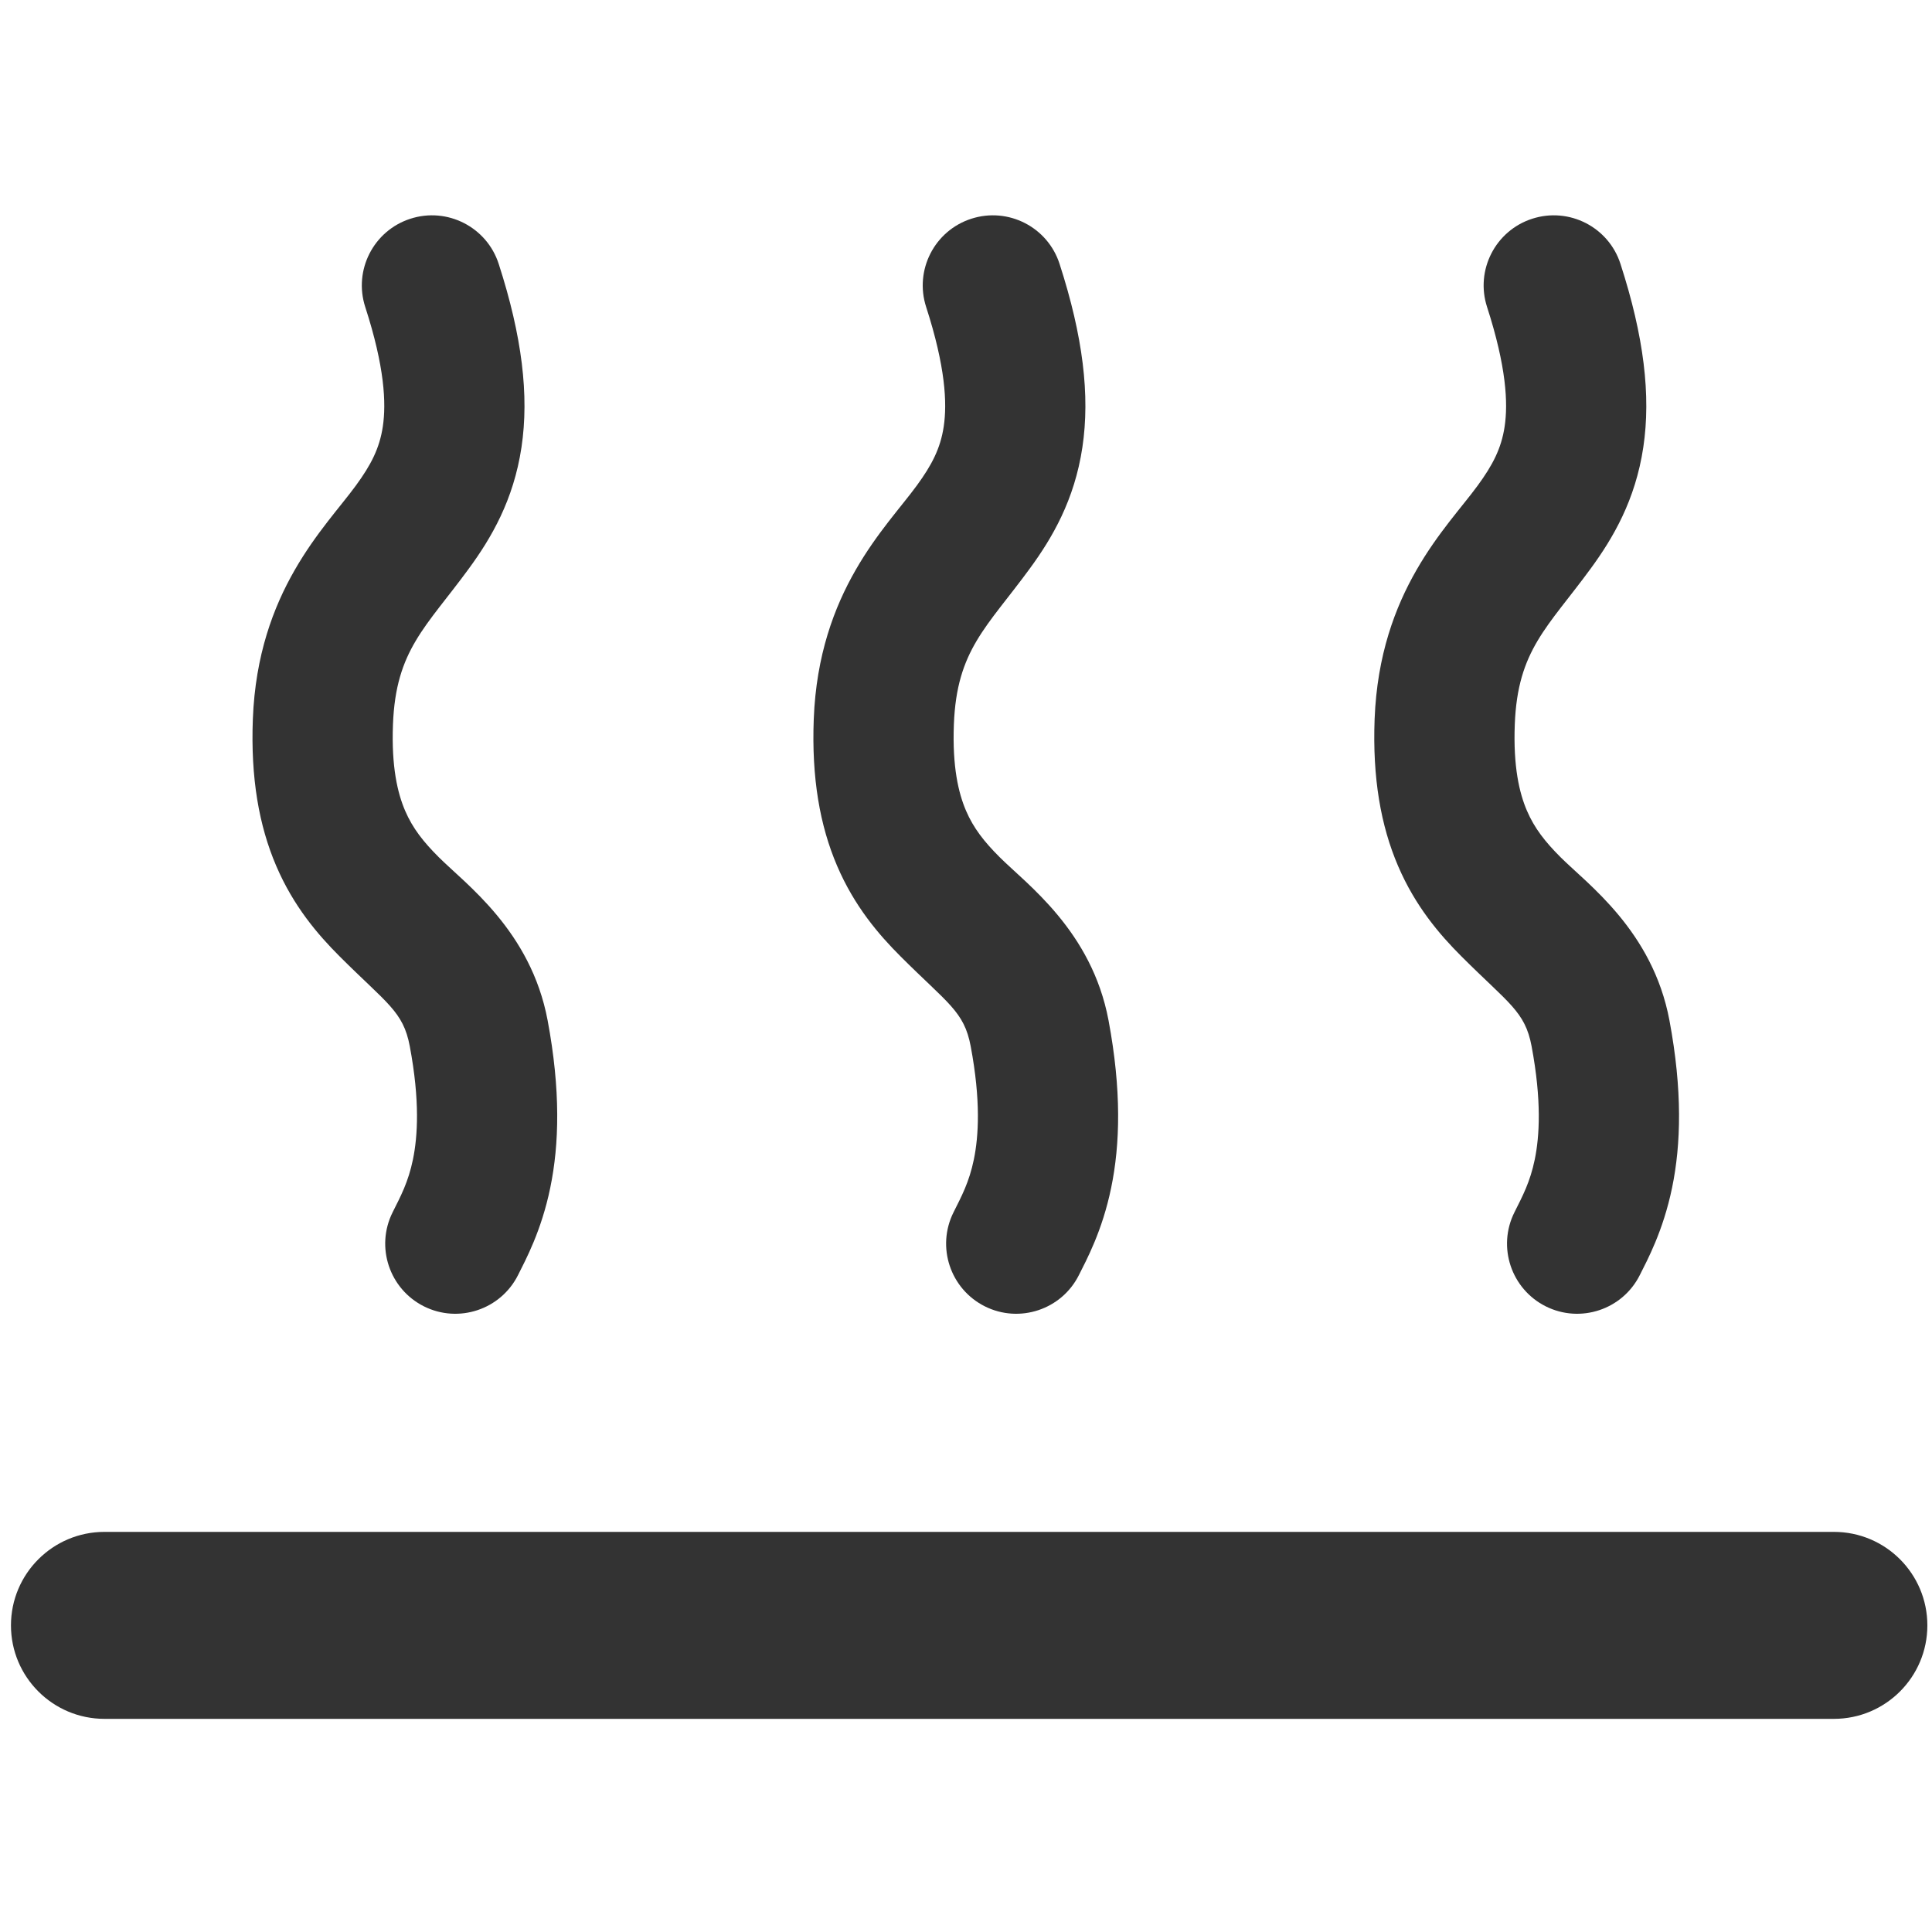 <svg width="40" height="40" viewBox="0 0 40 40" fill="none" xmlns="http://www.w3.org/2000/svg">
<path d="M37.969 31.716C39.038 31.716 39.904 32.583 39.904 33.652C39.904 34.72 39.038 35.587 37.969 35.587H2.163C1.094 35.587 0.227 34.72 0.227 33.652C0.227 32.583 1.094 31.716 2.163 31.716H37.969ZM8.496 4.529C9.259 4.282 10.078 4.7 10.325 5.463C10.81 6.964 10.957 8.189 10.797 9.259C10.633 10.357 10.168 11.142 9.712 11.766C8.816 12.992 8.195 13.454 8.136 14.998C8.102 15.875 8.231 16.42 8.387 16.784C8.543 17.148 8.767 17.431 9.083 17.746C9.636 18.3 10.99 19.27 11.338 21.126C11.609 22.573 11.578 23.693 11.393 24.589C11.209 25.487 10.879 26.09 10.726 26.398C10.367 27.114 9.495 27.405 8.778 27.047C8.061 26.688 7.77 25.816 8.129 25.099C8.298 24.761 8.452 24.477 8.55 24.004C8.647 23.529 8.697 22.794 8.484 21.661C8.348 20.936 8.008 20.777 7.03 19.799C6.579 19.348 6.077 18.764 5.719 17.928C5.361 17.093 5.188 16.105 5.235 14.886C5.337 12.236 6.732 10.924 7.368 10.053C7.678 9.629 7.858 9.285 7.926 8.83C7.998 8.348 7.964 7.597 7.562 6.356C7.315 5.594 7.734 4.775 8.496 4.529ZM20.109 4.529C20.872 4.282 21.691 4.7 21.937 5.463C22.423 6.964 22.57 8.189 22.41 9.259C22.246 10.357 21.781 11.142 21.325 11.766C20.429 12.992 19.808 13.454 19.749 14.998C19.715 15.875 19.844 16.42 20 16.784C20.156 17.148 20.38 17.431 20.696 17.746C21.249 18.3 22.603 19.27 22.951 21.126C23.222 22.573 23.191 23.693 23.006 24.589C22.822 25.487 22.492 26.09 22.338 26.398C21.98 27.114 21.108 27.405 20.391 27.047C19.674 26.688 19.383 25.816 19.742 25.099C19.911 24.761 20.065 24.477 20.163 24.004C20.26 23.529 20.31 22.794 20.097 21.661C19.961 20.936 19.621 20.777 18.643 19.799C18.192 19.348 17.69 18.764 17.332 17.928C16.974 17.093 16.801 16.105 16.848 14.886C16.95 12.236 18.345 10.924 18.981 10.053C19.291 9.629 19.471 9.285 19.539 8.83C19.611 8.348 19.576 7.597 19.175 6.356C18.928 5.594 19.347 4.775 20.109 4.529ZM31.722 4.529C32.485 4.282 33.304 4.7 33.55 5.463C34.036 6.964 34.183 8.189 34.023 9.259C33.859 10.357 33.394 11.142 32.938 11.766C32.042 12.992 31.421 13.454 31.362 14.998C31.328 15.875 31.457 16.42 31.613 16.784C31.769 17.148 31.993 17.431 32.308 17.746C32.862 18.3 34.216 19.27 34.564 21.126C34.835 22.573 34.804 23.693 34.619 24.589C34.434 25.487 34.105 26.09 33.951 26.398C33.593 27.114 32.721 27.405 32.004 27.047C31.287 26.688 30.996 25.816 31.355 25.099C31.524 24.761 31.678 24.477 31.776 24.004C31.873 23.529 31.922 22.794 31.71 21.661C31.574 20.936 31.234 20.777 30.256 19.799C29.805 19.348 29.303 18.764 28.945 17.928C28.587 17.093 28.414 16.105 28.46 14.886C28.562 12.236 29.957 10.924 30.594 10.053C30.904 9.629 31.084 9.285 31.152 8.83C31.224 8.348 31.189 7.597 30.788 6.356C30.541 5.594 30.96 4.775 31.722 4.529Z" fill="#333333"/>
</svg>
